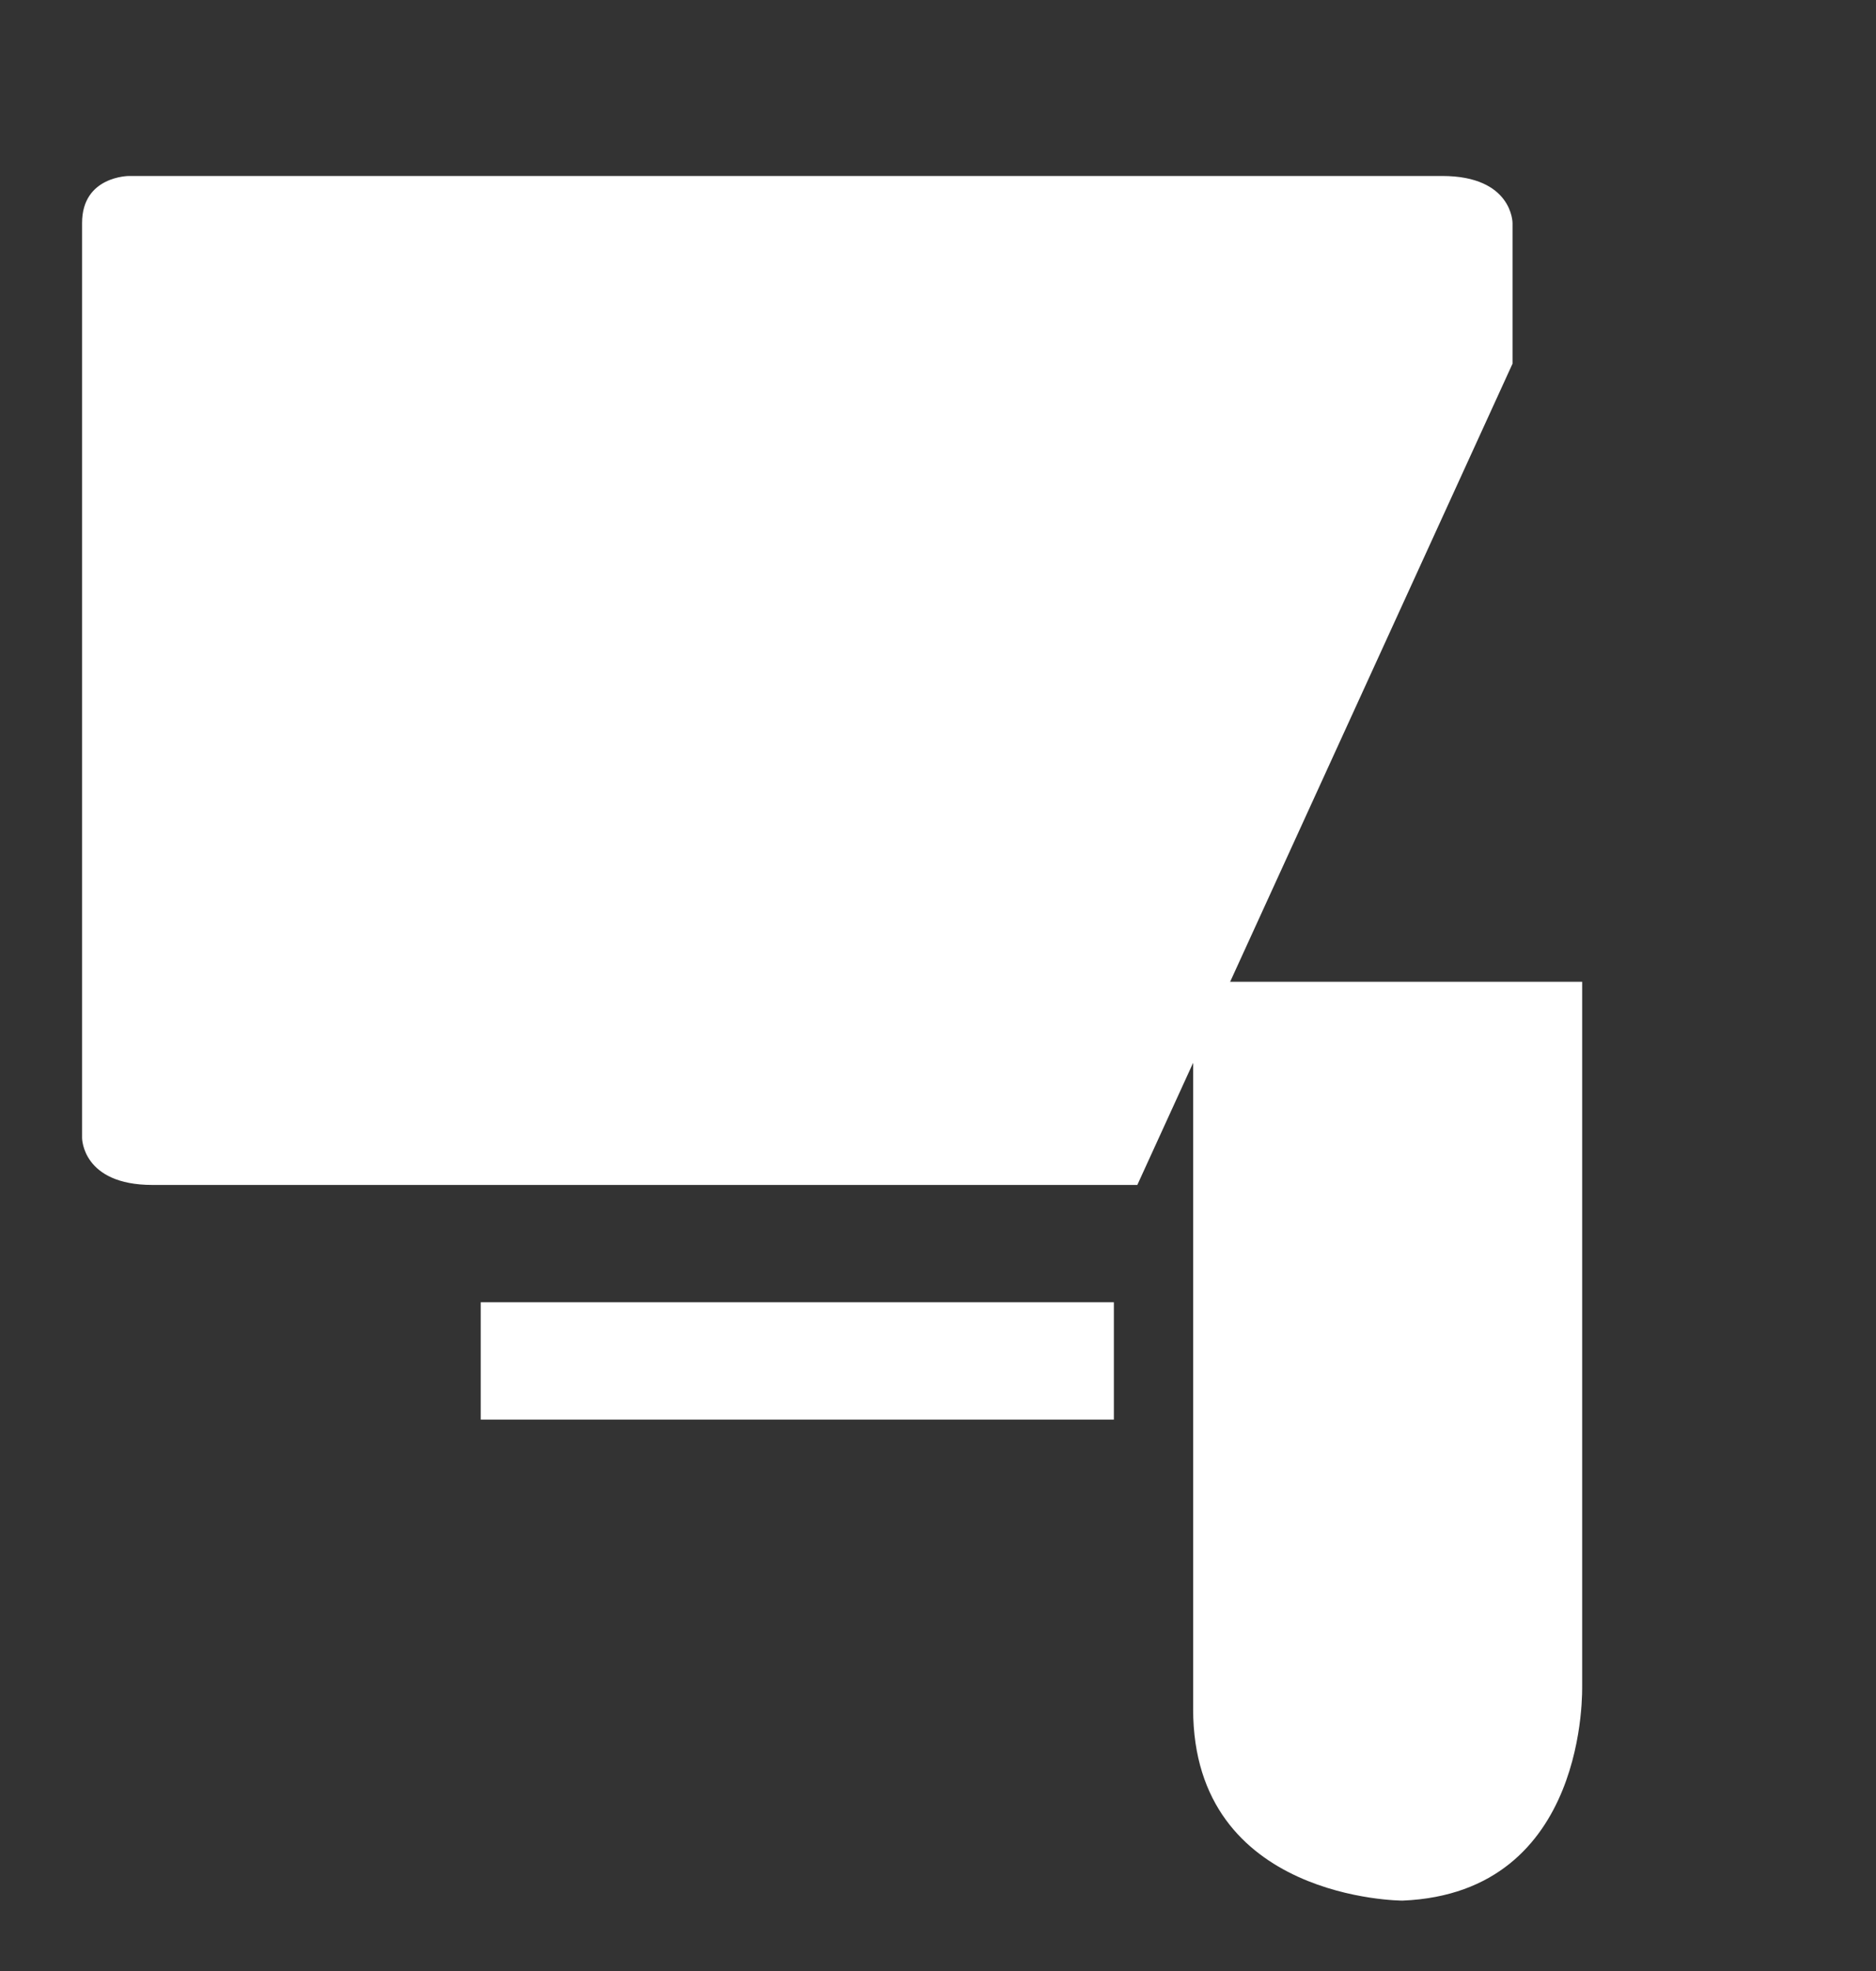 <?xml version="1.0" encoding="utf-8"?>
<!-- Generator: Adobe Illustrator 23.0.3, SVG Export Plug-In . SVG Version: 6.00 Build 0)  -->
<svg version="1.1" xmlns="http://www.w3.org/2000/svg" xmlns:xlink="http://www.w3.org/1999/xlink" x="0px" y="0px"
	 viewBox="0 0 80 84" style="enable-background:new 0 0 80 84;" xml:space="preserve">
      <rect x="0" y="0" width="80" height="84" fill="#333333" stroke="none"/>
      <svg version="1.1" x="0px" y="0px"
                         viewBox="0 0 80 84" style="fill:white" xml:space="preserve">

<g id="Layer_9">
                    <path class="st16" d="M59.81,81c0,0-8.93,0-8.93-8.16v-31h16.59v30C67.46,71.85,67.79,80.67,59.81,81z" />
                    <rect x="53.48" y="45.78" class="st19" width="11.37" height="6.63" />
                    <g>
                    <rect x="55.85" y="57.16" class="st18" width="2.84" height="2.84" />
                    <rect x="59.64" y="57.16" class="st18" width="2.84" height="2.84" />
                    <rect x="55.85" y="61.9" class="st18" width="2.84" height="2.84" />
                    <rect x="59.64" y="61.9" class="st18" width="2.84" height="2.84" />
                    <rect x="55.85" y="66.64" class="st18" width="2.84" height="2.84" />
                    <rect x="59.64" y="66.64" class="st18" width="2.84" height="2.84" />
                    <rect x="55.85" y="71.37" class="st18" width="2.84" height="2.84" />
                    <rect x="59.64" y="71.37" class="st18" width="2.84" height="2.84" />
	</g>
                    <path class="st19" d="M59.65,78.01c0,0-6.75,0-6.75-4.94V54.31h12.54v18.16C65.44,72.47,65.68,77.81,59.65,78.01z" />
                    <polyline class="st12" points="48.5,45.5 8.5,45.5 8.5,11.5 59.5,11.5 59.5,15.5 	" />
                    <path class="st12" d="M64.5,15.5v-6c0,0,0-2-3-2h-56c0,0-2,0-2,2v39c0,0,0,2,3,2s42,0,42,0" />
                    <line class="st12" x1="25.41" y1="50.5" x2="25.41" y2="55.5" />
                    <line class="st12" x1="42.51" y1="50.5" x2="42.51" y2="56" />
                    <rect x="20.5" y="55.5" class="st12" width="27" height="5" />
</g>

</svg>
</svg>
